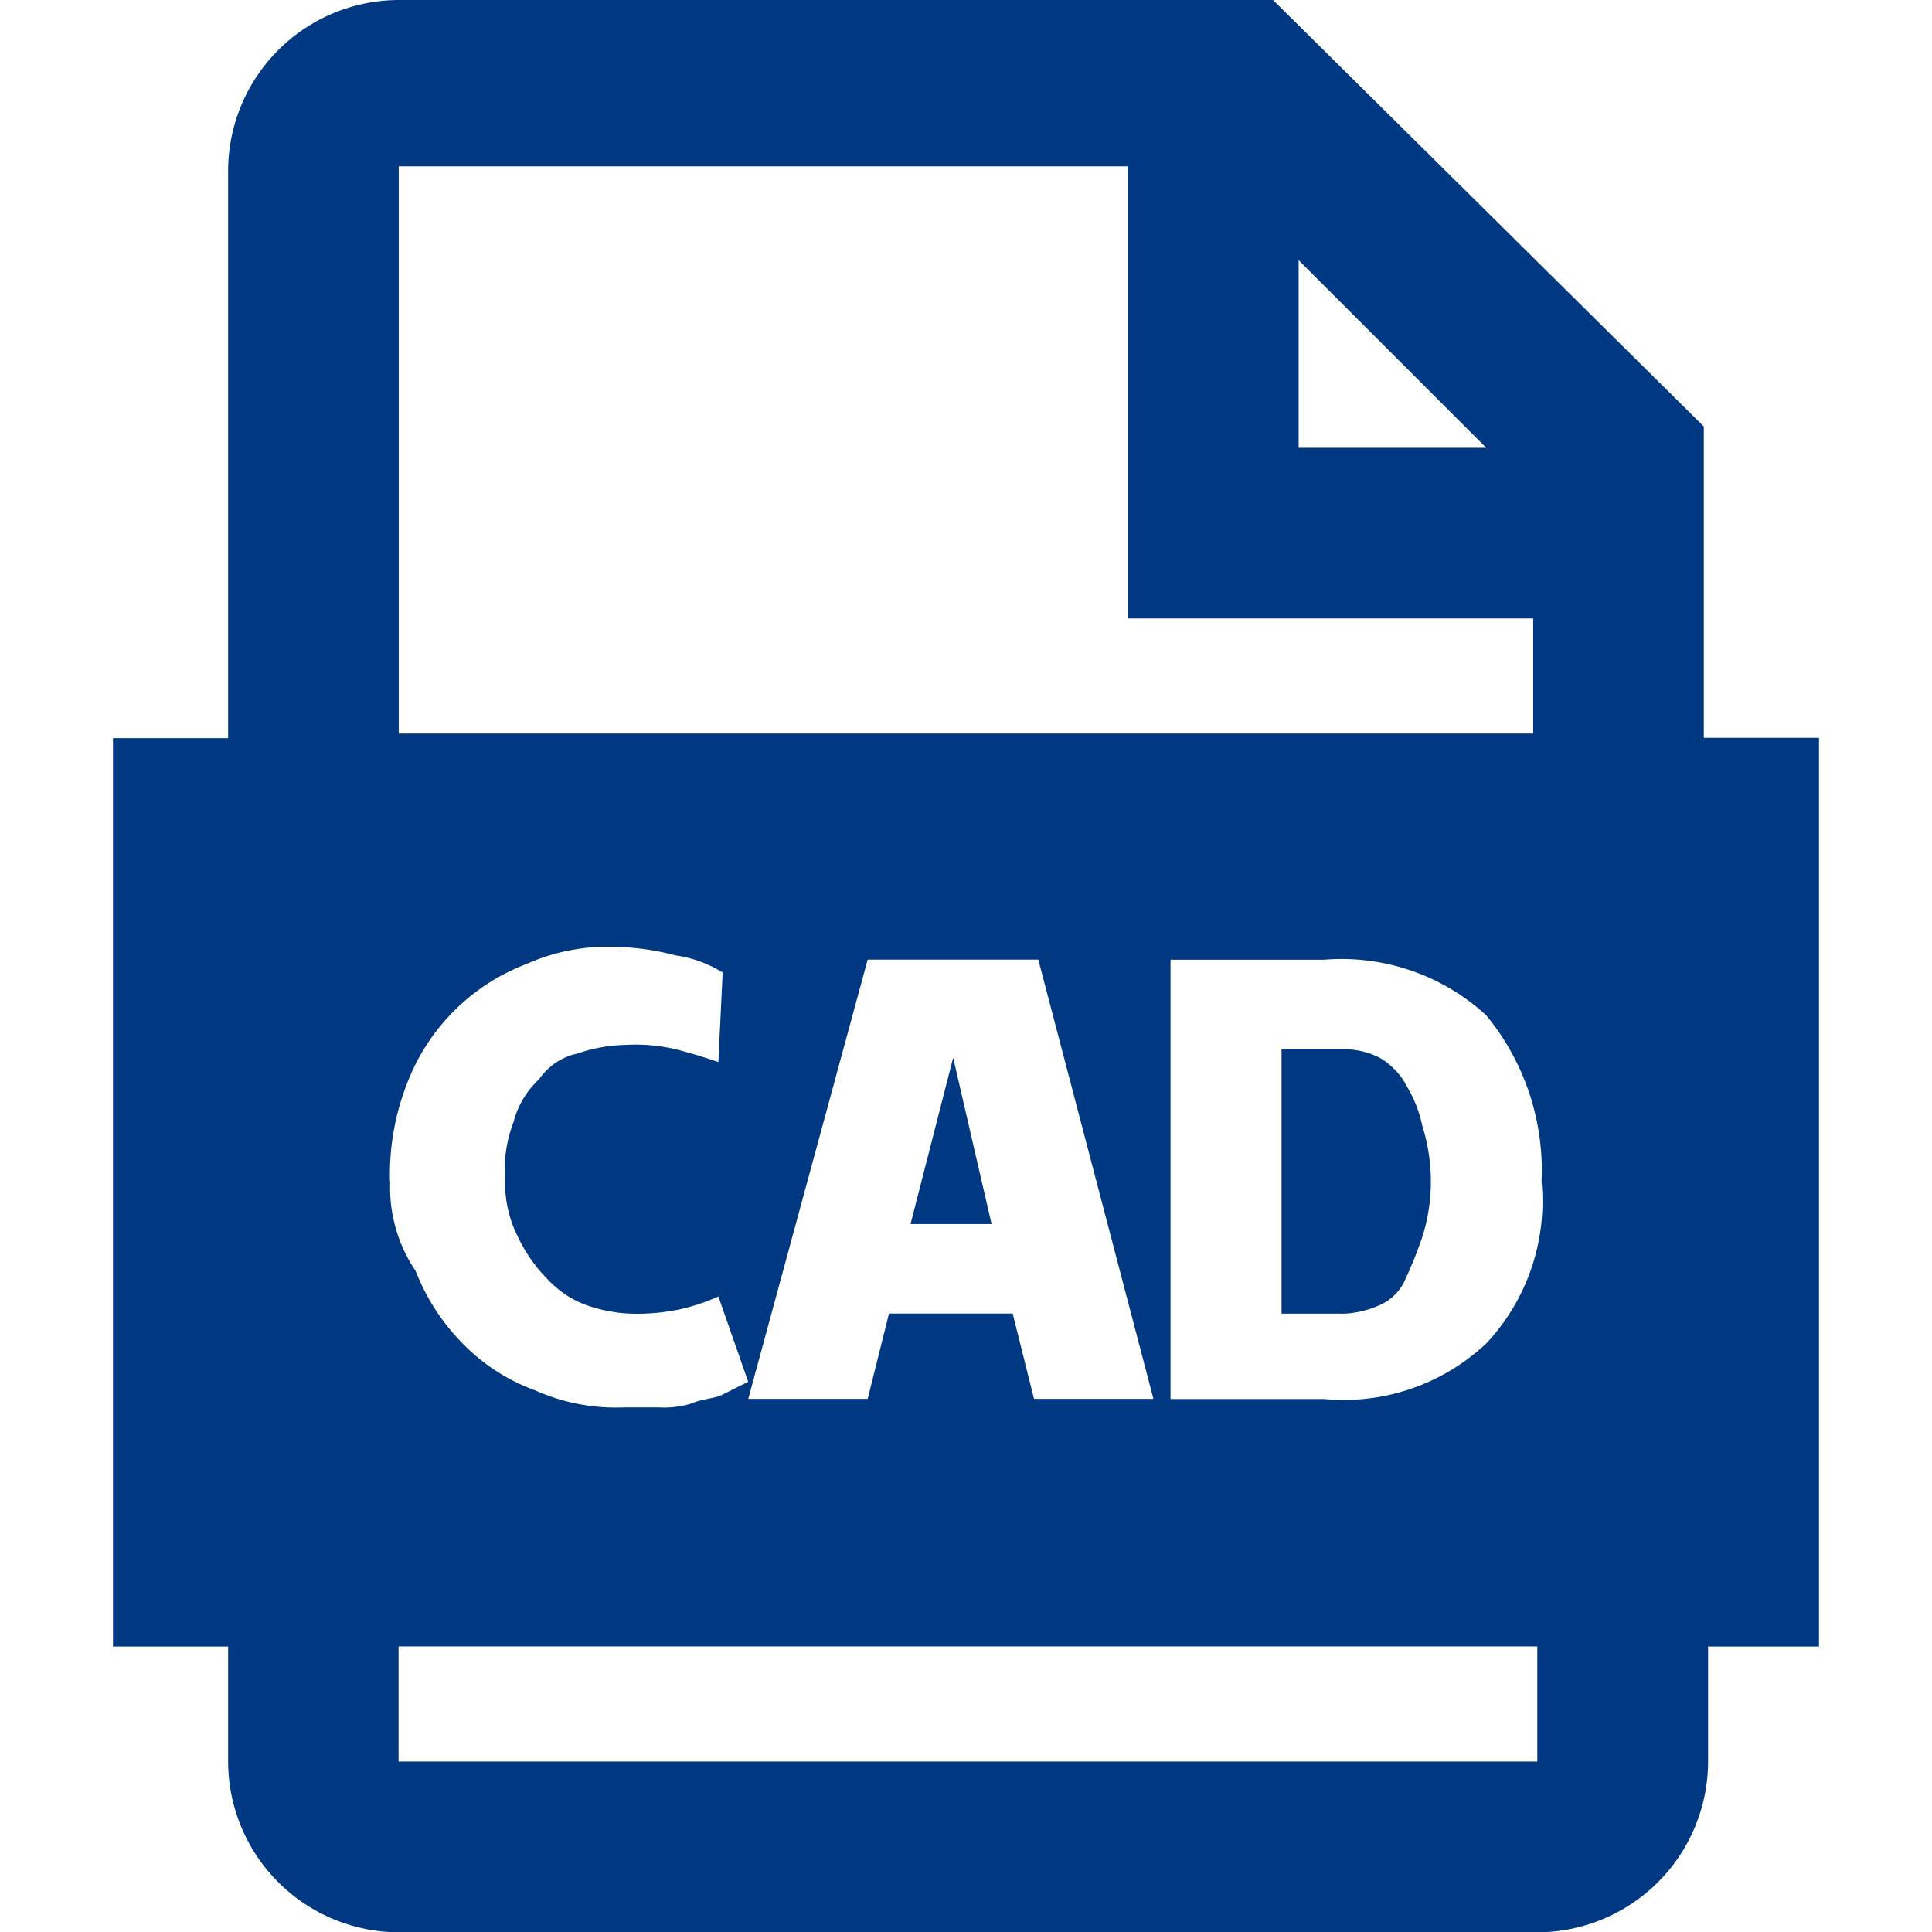 <?xml version="1.0" standalone="no"?><!DOCTYPE svg PUBLIC "-//W3C//DTD SVG 1.1//EN" "http://www.w3.org/Graphics/SVG/1.1/DTD/svg11.dtd"><svg t="1734406880525" class="icon" viewBox="0 0 1024 1024" version="1.1" xmlns="http://www.w3.org/2000/svg" p-id="10148" xmlns:xlink="http://www.w3.org/1999/xlink" width="200" height="200"><path d="M505.2 560.608l-22.592 88.16h42.944z m239.616 13.568a38.4 38.4 0 0 0-13.568-13.568 42.592 42.592 0 0 0-18.08-4.512h-33.92v140.16h33.92a53.216 53.216 0 0 0 18.08-4.512 26.368 26.368 0 0 0 13.568-13.568 234.624 234.624 0 0 0 9.056-22.592 97.76 97.76 0 0 0 0-58.784 67.712 67.712 0 0 0-9.184-22.624z m158.24-183.104V226.048L674.736 0H211.344a90.688 90.688 0 0 0-90.432 90.432v300.8H59.888v481.472h61.024v61.024a90.688 90.688 0 0 0 90.432 90.432h603.552a90.688 90.688 0 0 0 90.432-90.432v-61.024h58.784V391.072z m-214.752-253.184l99.456 99.456h-99.456zM211.344 88.16h386.528v239.616h214.752v61.024H211.344z m400 653.28h-63.296l-11.296-45.216h-65.568L459.888 741.44h-63.296l63.296-232.832h90.432z m-404.64-115.2a132.608 132.608 0 0 1 9.056-52 109.216 109.216 0 0 1 63.296-63.296 104.832 104.832 0 0 1 47.456-9.056 133.408 133.408 0 0 1 31.648 4.512 63.68 63.68 0 0 1 24.864 9.056l-2.272 47.456a286.688 286.688 0 0 0-22.592-6.784 93.152 93.152 0 0 0-27.136-2.272 81.248 81.248 0 0 0-24.864 4.512 32.928 32.928 0 0 0-20.352 13.568 46.912 46.912 0 0 0-13.568 22.592 71.84 71.84 0 0 0-4.512 31.648 62.56 62.56 0 0 0 6.784 29.376 81.184 81.184 0 0 0 15.808 22.592 53.376 53.376 0 0 0 20.352 13.568 80.32 80.32 0 0 0 22.592 4.512 110.08 110.08 0 0 0 27.136-2.272 105.088 105.088 0 0 0 20.352-6.784l15.808 45.216-13.568 6.784c-4.512 2.272-11.296 2.272-15.808 4.512a49.76 49.76 0 0 1-18.08 2.272h-18.08a104.832 104.832 0 0 1-47.456-9.056 102.08 102.08 0 0 1-38.4-24.864 112.8 112.8 0 0 1-24.864-38.4 78.656 78.656 0 0 1-13.472-47.488z m605.824 307.424H211.248V872.64h603.552v61.024z m-24.864-221.536a110.112 110.112 0 0 1-85.888 29.376h-81.376v-232.832h81.376a113.376 113.376 0 0 1 85.888 29.376 129.12 129.12 0 0 1 29.376 88.16 110.144 110.144 0 0 1-29.28 85.856z" fill="#003882" p-id="10149"></path></svg>